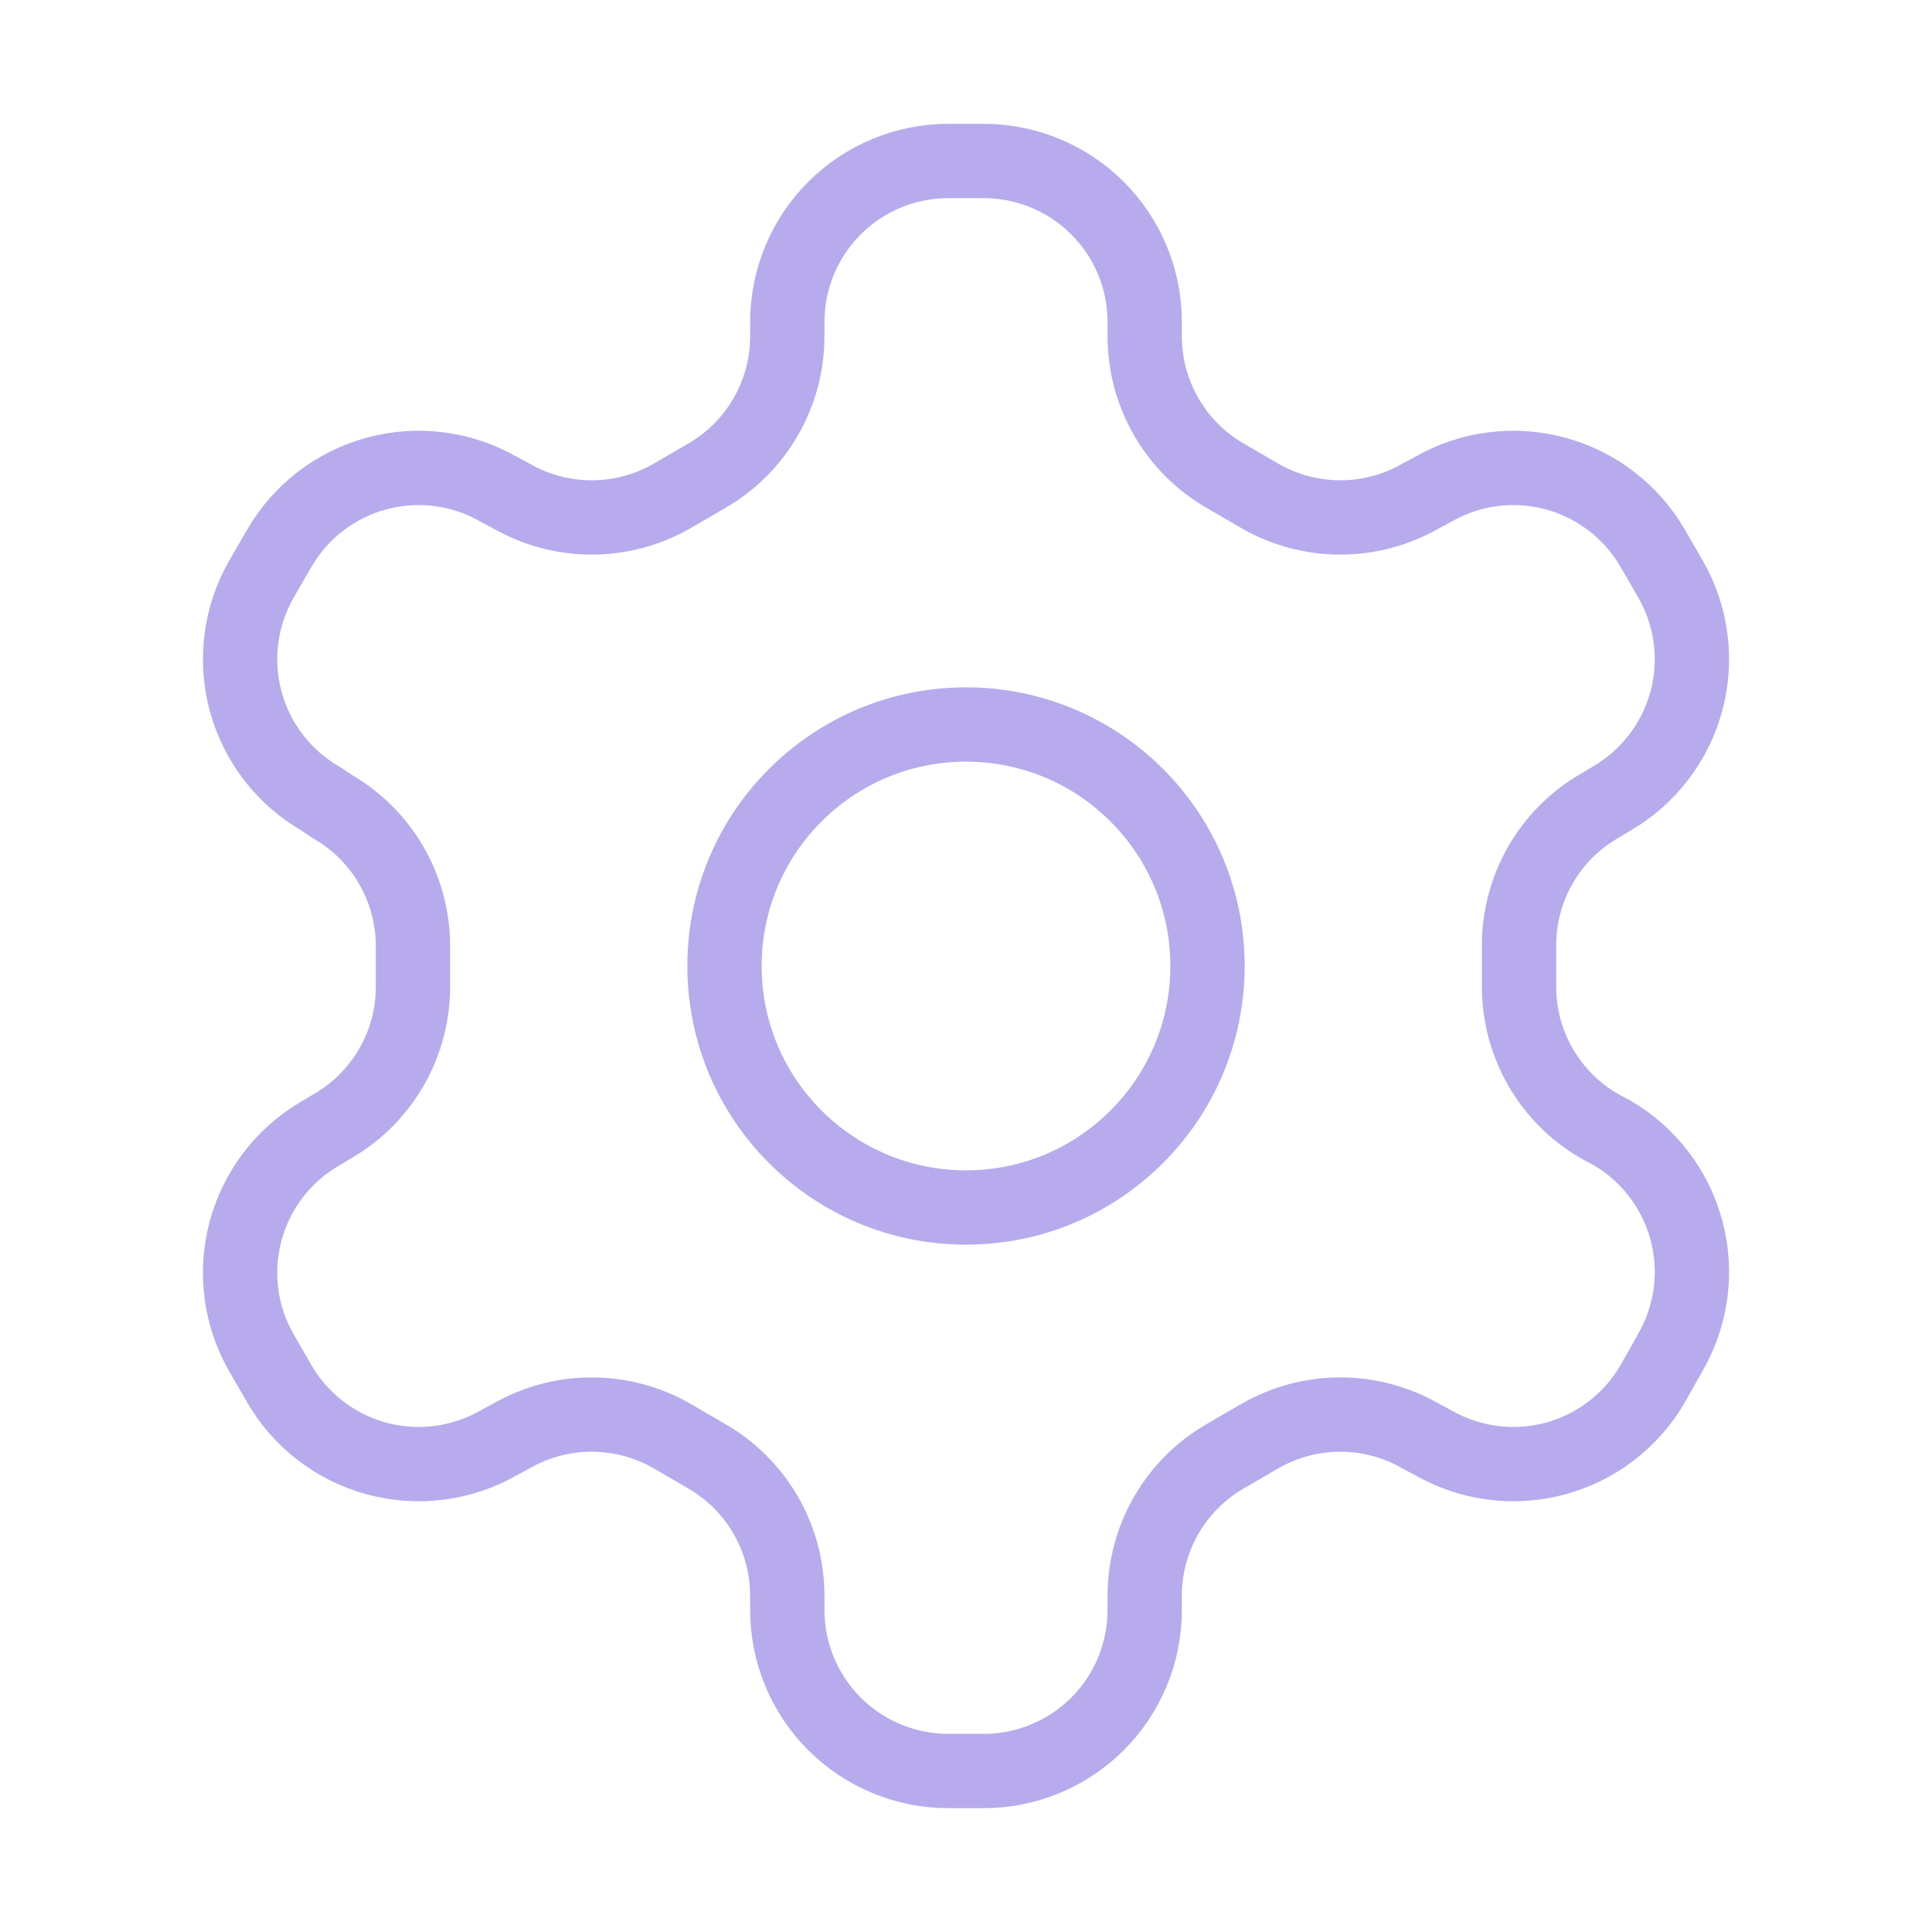 <?xml version="1.0" encoding="UTF-8"?> <svg xmlns="http://www.w3.org/2000/svg" width="52" height="52" viewBox="0 0 52 52" fill="none"><path d="M26.477 4.333H25.523C24.374 4.333 23.272 4.79 22.459 5.603C21.647 6.415 21.19 7.518 21.19 8.667V9.057C21.189 9.817 20.989 10.563 20.608 11.221C20.228 11.879 19.681 12.425 19.023 12.805L18.092 13.347C17.433 13.727 16.686 13.927 15.925 13.927C15.164 13.927 14.417 13.727 13.758 13.347L13.433 13.174C12.439 12.6 11.258 12.444 10.149 12.741C9.04 13.037 8.094 13.762 7.518 14.755L7.042 15.579C6.468 16.573 6.312 17.754 6.609 18.863C6.906 19.972 7.63 20.918 8.623 21.494L8.948 21.71C9.603 22.088 10.148 22.631 10.528 23.285C10.908 23.939 11.11 24.681 11.115 25.437V26.542C11.118 27.305 10.919 28.056 10.539 28.718C10.158 29.38 9.61 29.93 8.948 30.312L8.623 30.507C7.63 31.082 6.906 32.028 6.609 33.137C6.312 34.246 6.468 35.428 7.042 36.422L7.518 37.245C8.094 38.239 9.04 38.963 10.149 39.26C11.258 39.556 12.439 39.4 13.433 38.827L13.758 38.654C14.417 38.273 15.164 38.073 15.925 38.073C16.686 38.073 17.433 38.273 18.092 38.654L19.023 39.195C19.681 39.575 20.228 40.121 20.608 40.779C20.989 41.437 21.189 42.184 21.19 42.944V43.334C21.19 44.483 21.647 45.585 22.459 46.398C23.272 47.21 24.374 47.667 25.523 47.667H26.477C27.626 47.667 28.728 47.21 29.541 46.398C30.354 45.585 30.81 44.483 30.81 43.334V42.944C30.811 42.184 31.011 41.437 31.392 40.779C31.772 40.121 32.319 39.575 32.977 39.195L33.908 38.654C34.567 38.273 35.314 38.073 36.075 38.073C36.836 38.073 37.583 38.273 38.242 38.654L38.567 38.827C39.561 39.4 40.742 39.556 41.851 39.26C42.96 38.963 43.906 38.239 44.482 37.245L44.958 36.4C45.532 35.406 45.688 34.224 45.391 33.115C45.094 32.007 44.37 31.061 43.377 30.485L43.052 30.312C42.39 29.93 41.842 29.38 41.461 28.718C41.081 28.056 40.882 27.305 40.885 26.542V25.459C40.882 24.695 41.081 23.944 41.461 23.282C41.842 22.62 42.39 22.07 43.052 21.689L43.377 21.494C44.37 20.918 45.094 19.972 45.391 18.863C45.688 17.754 45.532 16.573 44.958 15.579L44.482 14.755C43.906 13.762 42.96 13.037 41.851 12.741C40.742 12.444 39.561 12.6 38.567 13.174L38.242 13.347C37.583 13.727 36.836 13.927 36.075 13.927C35.314 13.927 34.567 13.727 33.908 13.347L32.977 12.805C32.319 12.425 31.772 11.879 31.392 11.221C31.011 10.563 30.811 9.817 30.81 9.057V8.667C30.81 7.518 30.354 6.415 29.541 5.603C28.728 4.79 27.626 4.333 26.477 4.333Z" stroke="#B7ABED" stroke-width="2" stroke-linecap="round" stroke-linejoin="round"></path><path d="M26 32.5C29.59 32.5 32.5 29.59 32.5 26C32.5 22.41 29.59 19.5 26 19.5C22.41 19.5 19.5 22.41 19.5 26C19.5 29.59 22.41 32.5 26 32.5Z" stroke="#B7ABED" stroke-width="2" stroke-linecap="round" stroke-linejoin="round"></path></svg> 